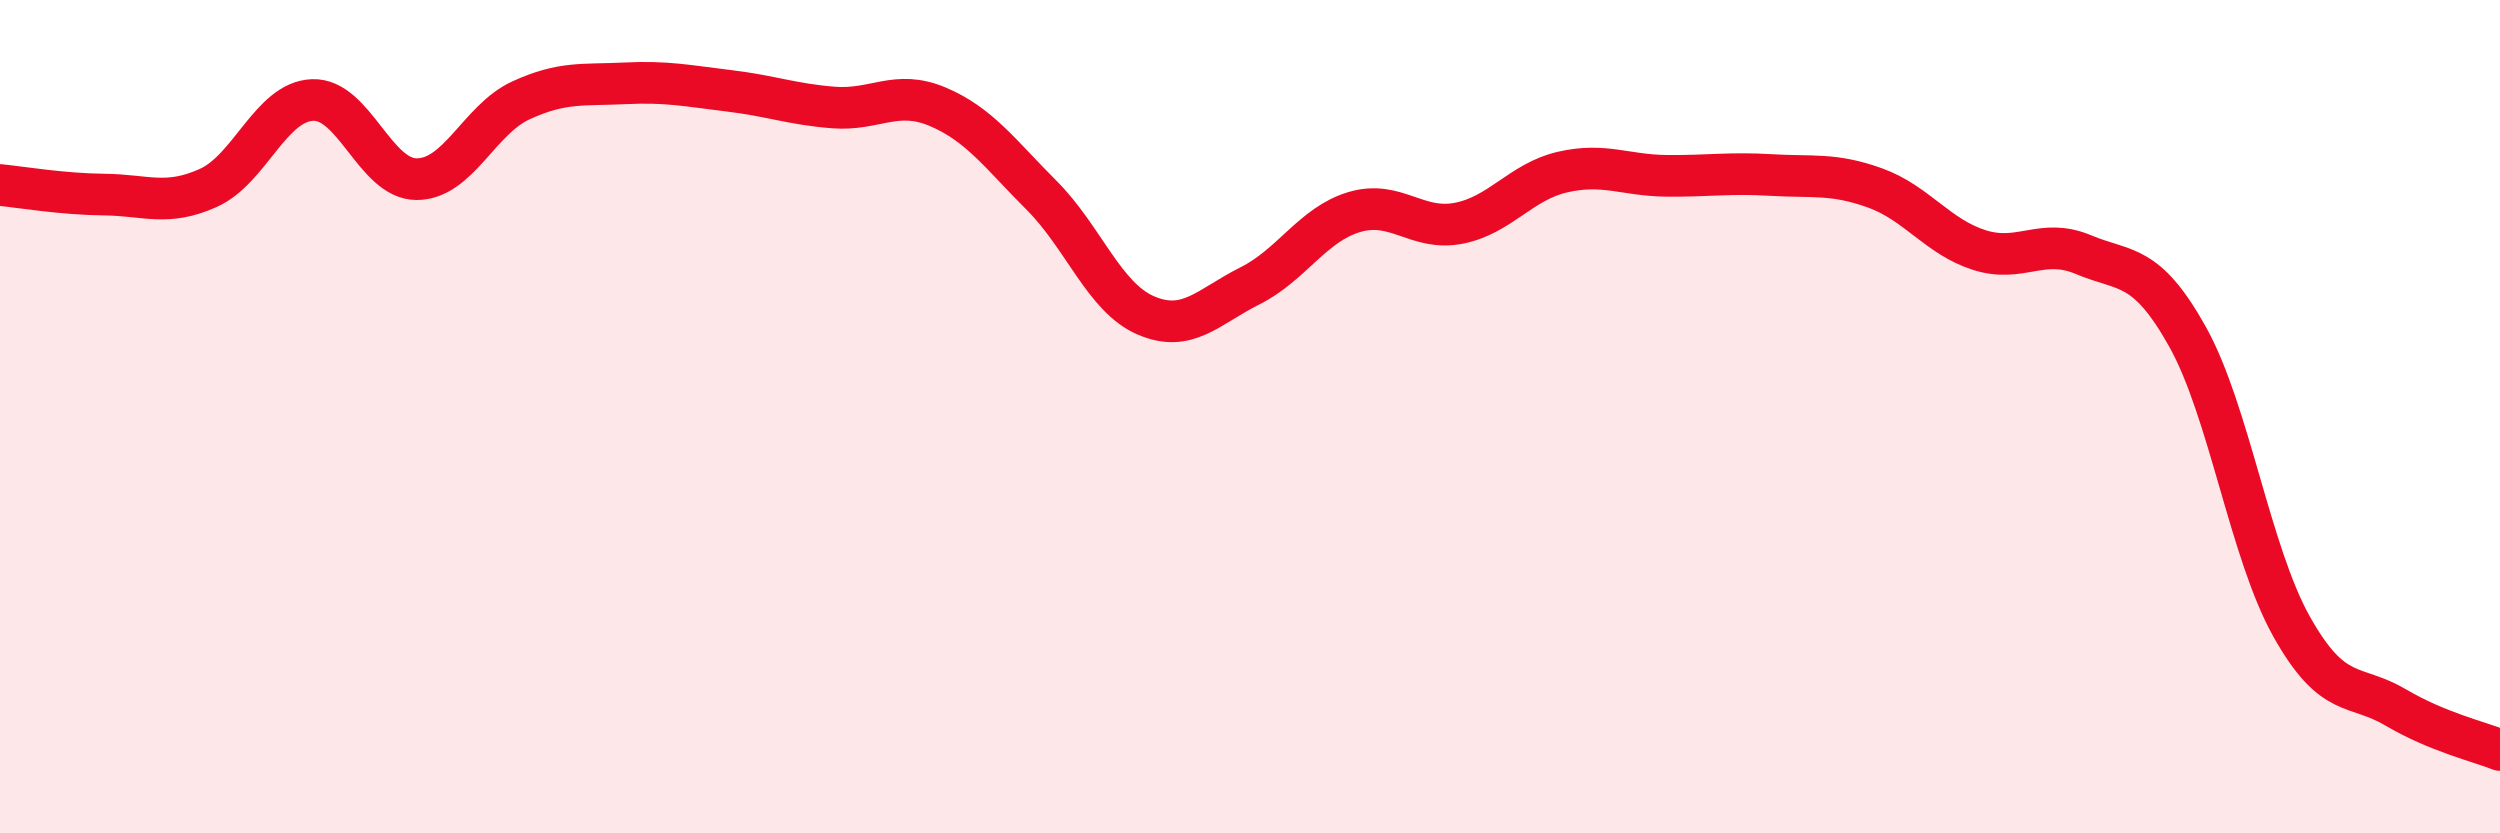 
    <svg width="60" height="20" viewBox="0 0 60 20" xmlns="http://www.w3.org/2000/svg">
      <path
        d="M 0,4.44 C 0.5,4.49 1.5,4.66 2.5,4.67 C 3.5,4.68 4,4.96 5,4.51 C 6,4.06 6.5,2.44 7.5,2.4 C 8.5,2.36 9,4.3 10,4.3 C 11,4.3 11.5,2.87 12.5,2.41 C 13.5,1.95 14,2.05 15,2 C 16,1.95 16.5,2.06 17.5,2.18 C 18.5,2.3 19,2.5 20,2.58 C 21,2.66 21.5,2.14 22.5,2.56 C 23.5,2.98 24,3.69 25,4.69 C 26,5.69 26.5,7.14 27.5,7.57 C 28.5,8 29,7.36 30,6.86 C 31,6.36 31.5,5.39 32.5,5.09 C 33.5,4.79 34,5.55 35,5.36 C 36,5.17 36.5,4.36 37.5,4.13 C 38.5,3.9 39,4.21 40,4.22 C 41,4.23 41.5,4.14 42.5,4.2 C 43.5,4.26 44,4.15 45,4.51 C 46,4.87 46.5,5.68 47.5,6 C 48.5,6.32 49,5.69 50,6.11 C 51,6.53 51.5,6.29 52.5,8.08 C 53.5,9.87 54,13.26 55,15.04 C 56,16.82 56.5,16.39 57.5,16.98 C 58.5,17.57 59.5,17.8 60,18L60 20L0 20Z"
        fill="#EB0A25"
        opacity="0.1"
        stroke-linecap="round"
        stroke-linejoin="round"
      />
      <path
        d="M 0,4.44 C 0.5,4.49 1.5,4.66 2.5,4.67 C 3.5,4.68 4,4.96 5,4.51 C 6,4.06 6.5,2.44 7.5,2.4 C 8.5,2.36 9,4.3 10,4.3 C 11,4.3 11.5,2.87 12.5,2.41 C 13.5,1.95 14,2.05 15,2 C 16,1.95 16.5,2.06 17.5,2.18 C 18.5,2.3 19,2.5 20,2.58 C 21,2.66 21.5,2.14 22.5,2.56 C 23.5,2.98 24,3.69 25,4.69 C 26,5.69 26.5,7.14 27.5,7.57 C 28.5,8 29,7.36 30,6.86 C 31,6.36 31.5,5.39 32.5,5.09 C 33.5,4.79 34,5.55 35,5.36 C 36,5.17 36.5,4.36 37.5,4.13 C 38.5,3.9 39,4.21 40,4.22 C 41,4.23 41.5,4.14 42.5,4.2 C 43.5,4.26 44,4.15 45,4.51 C 46,4.87 46.5,5.68 47.5,6 C 48.5,6.32 49,5.69 50,6.11 C 51,6.53 51.5,6.29 52.5,8.08 C 53.5,9.87 54,13.26 55,15.04 C 56,16.82 56.5,16.39 57.5,16.98 C 58.5,17.57 59.5,17.8 60,18"
        stroke="#EB0A25"
        stroke-width="1"
        fill="none"
        stroke-linecap="round"
        stroke-linejoin="round"
      />
    </svg>
  